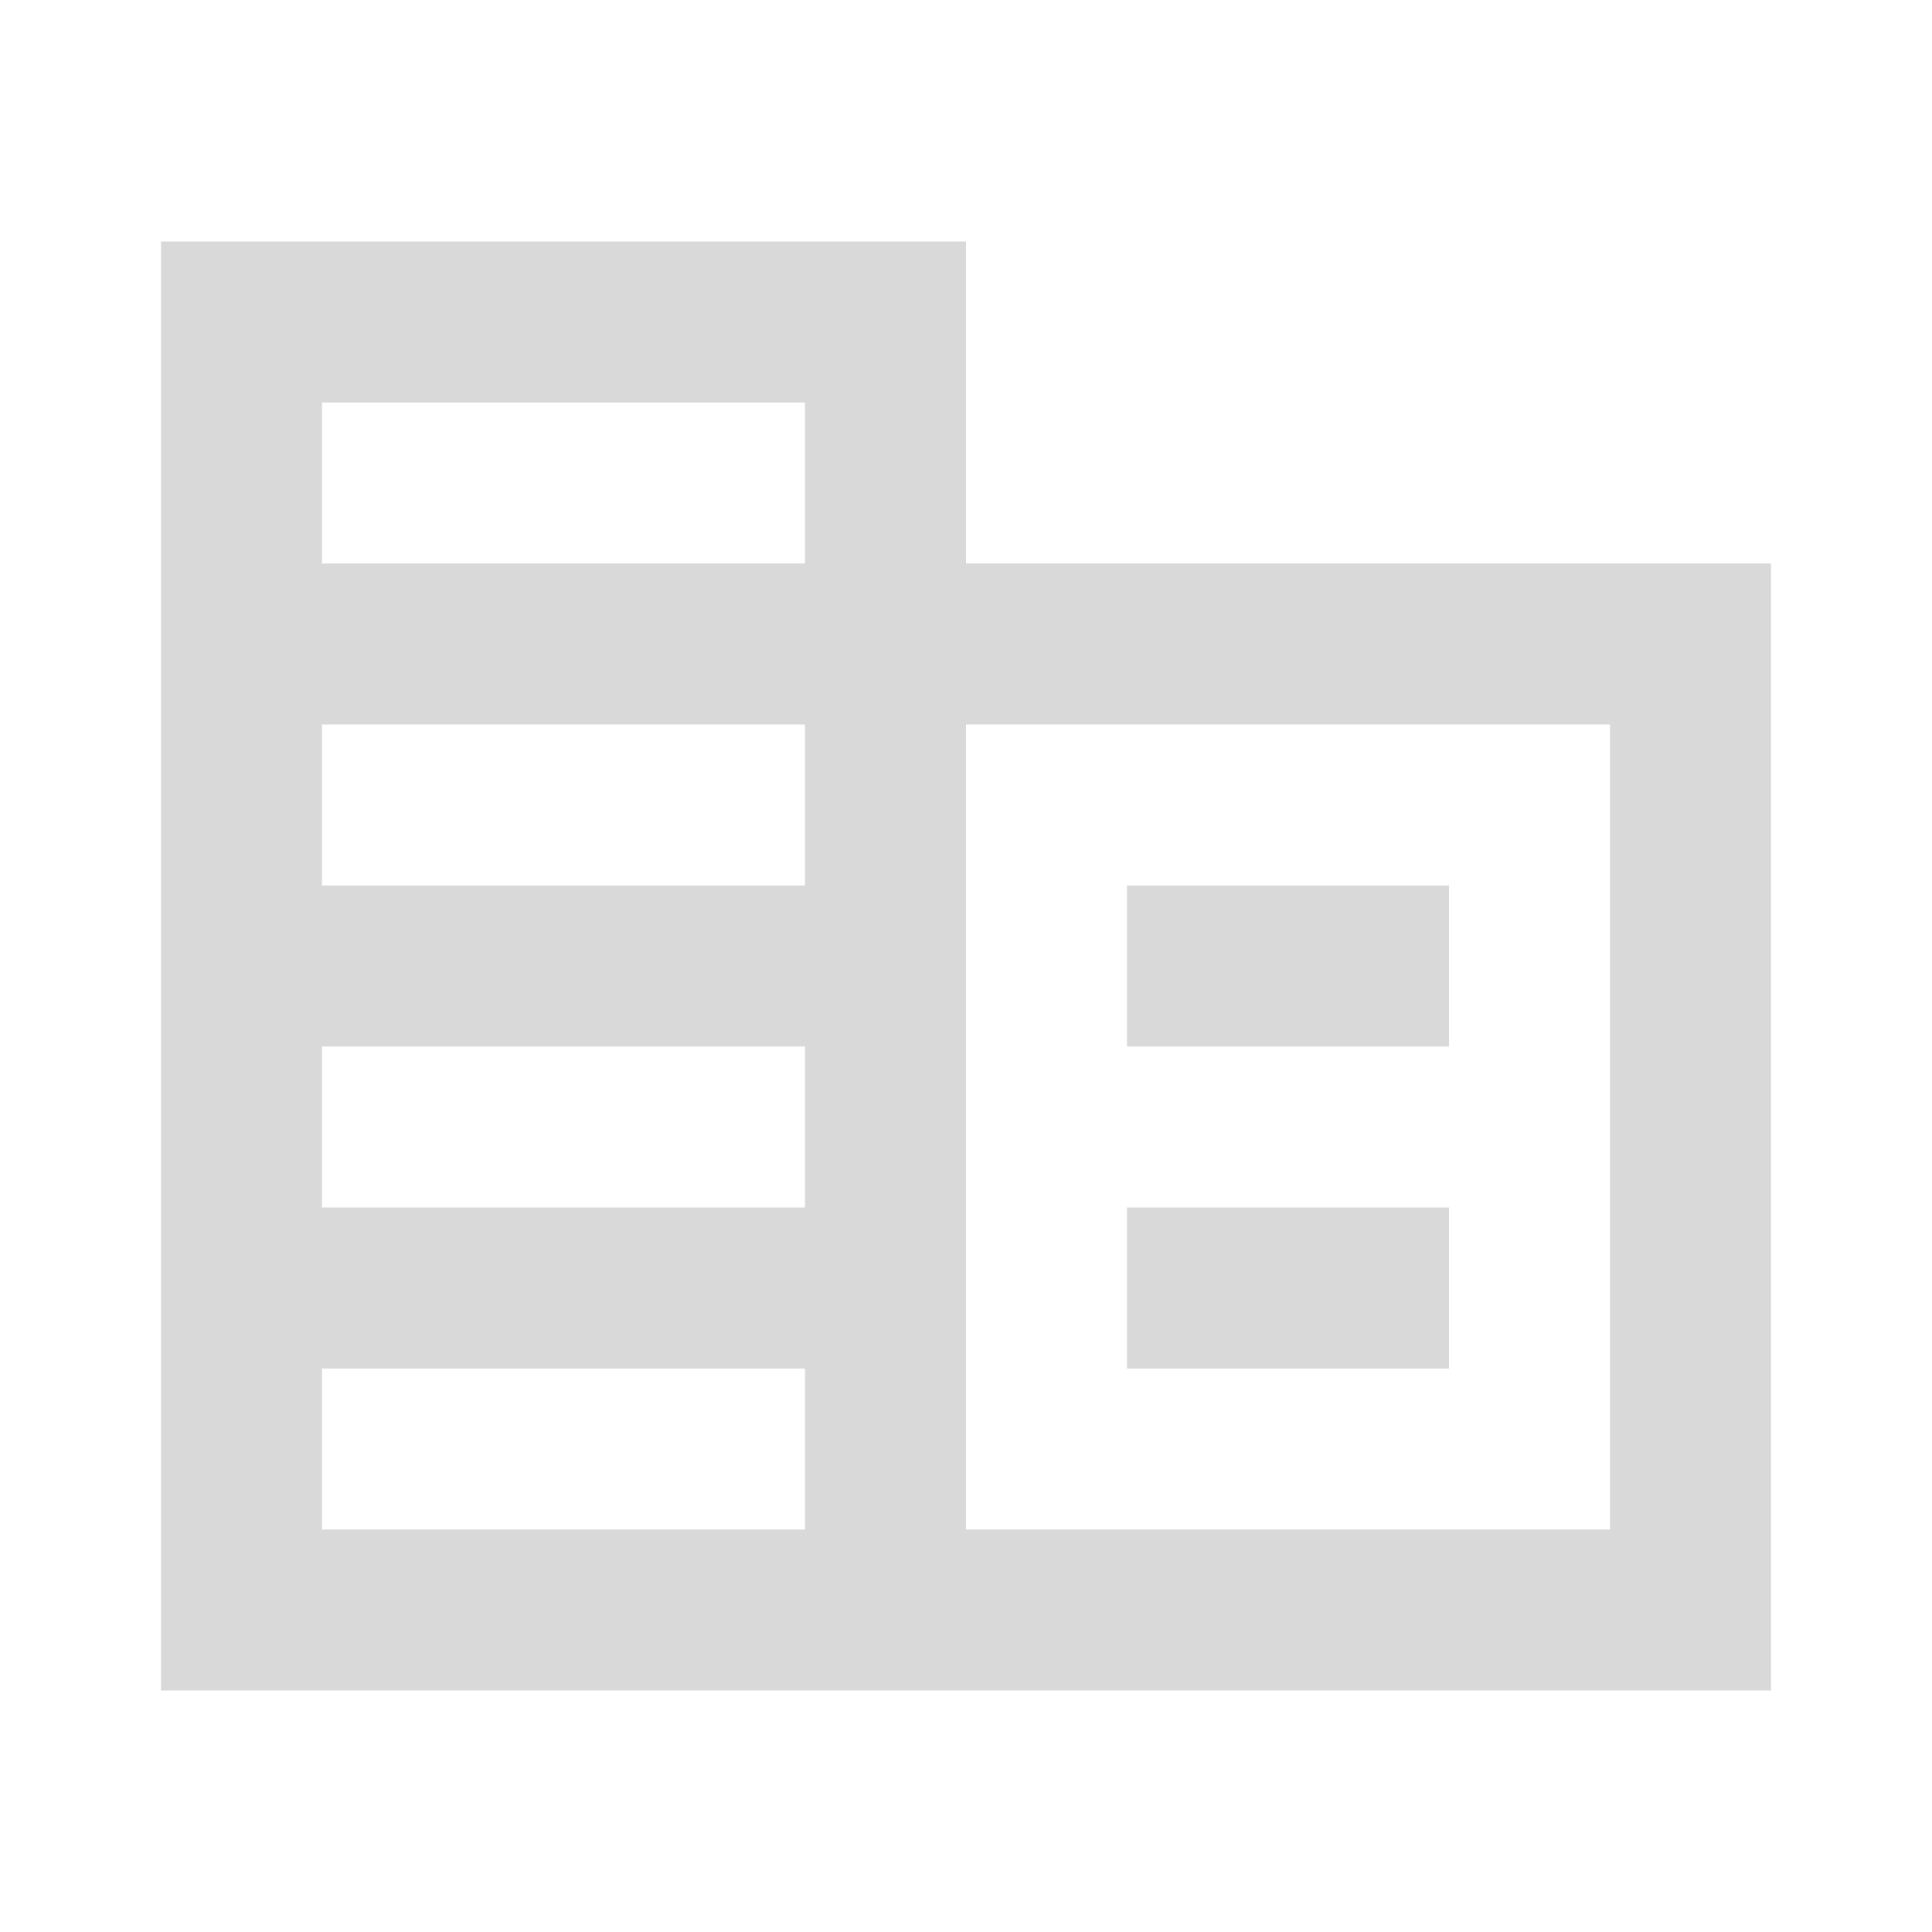 <svg width="24" height="24" viewBox="0 0 24 24" fill="none" xmlns="http://www.w3.org/2000/svg">
<path d="M2 21V3H12V7H22V21H2ZM4 19H10V17H4V19ZM4 15H10V13H4V15ZM4 11H10V9H4V11ZM4 7H10V5H4V7ZM12 19H20V9H12V19ZM14 13V11H18V13H14ZM14 17V15H18V17H14Z" fill="black" fill-opacity="0.15"/>
</svg>
